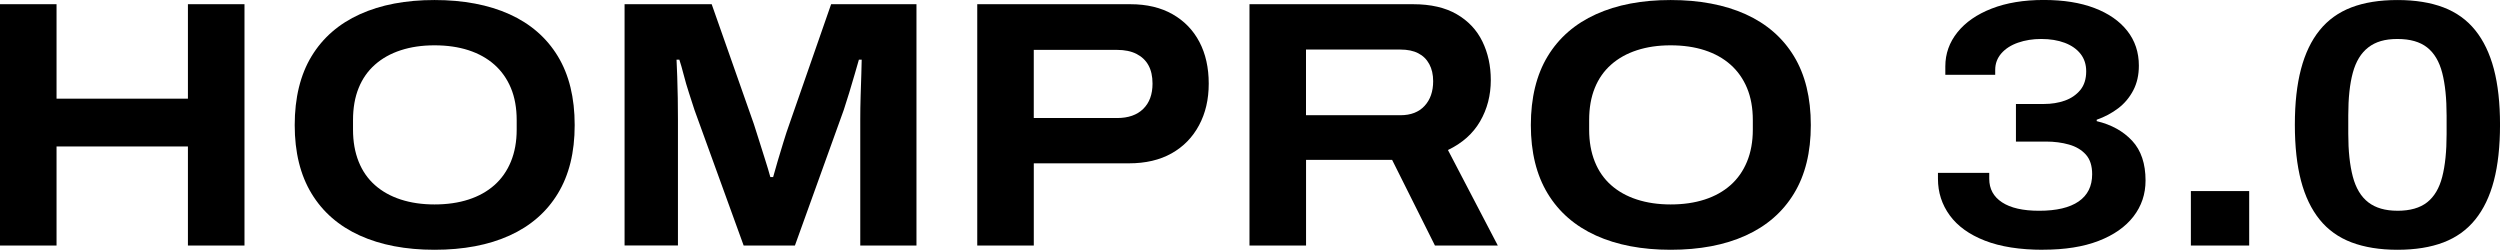 <?xml version="1.0" encoding="UTF-8"?>
<svg id="_圖層_2" data-name="圖層 2" xmlns="http://www.w3.org/2000/svg" width="1031.95" height="103.1" viewBox="0 0 1031.95 103.1">
  <g id="_圖層_1-2" data-name="圖層 1">
    <g>
      <path d="m0,101.35V1.74h23.34v39h54.23V1.74h23.35v99.61h-23.35v-40.89H23.34v40.89H0Z"/>
      <path d="m179.36,103.1c-11.89,0-22.16-1.96-30.81-5.87-8.65-3.92-15.3-9.69-19.94-17.33-4.64-7.64-6.96-17.06-6.96-28.27s2.32-20.78,6.96-28.42c4.64-7.64,11.29-13.41,19.94-17.33,8.65-3.92,18.92-5.87,30.81-5.87s22.31,1.96,30.96,5.87c8.65,3.92,15.3,9.69,19.94,17.33,4.64,7.64,6.96,17.11,6.96,28.42s-2.32,20.64-6.96,28.27c-4.64,7.64-11.29,13.41-19.94,17.33-8.65,3.92-18.97,5.87-30.96,5.87Zm0-18.71c5.22,0,9.91-.68,14.06-2.03,4.16-1.35,7.71-3.33,10.66-5.94,2.95-2.61,5.22-5.85,6.81-9.71,1.59-3.87,2.39-8.27,2.39-13.2v-3.91c0-5.03-.8-9.45-2.39-13.27-1.6-3.82-3.87-7.03-6.81-9.64-2.95-2.61-6.5-4.59-10.66-5.95-4.16-1.35-8.85-2.03-14.06-2.03s-9.76.68-13.92,2.03c-4.16,1.35-7.71,3.34-10.66,5.95-2.95,2.61-5.2,5.82-6.74,9.64-1.55,3.82-2.32,8.24-2.32,13.27v3.91c0,4.93.77,9.33,2.32,13.2,1.54,3.87,3.79,7.1,6.74,9.71,2.95,2.61,6.5,4.59,10.66,5.94,4.16,1.35,8.79,2.03,13.92,2.03Z"/>
      <path d="m257.81,101.35V1.74h35.96l17.4,49.44c.58,1.74,1.28,3.94,2.1,6.6.82,2.66,1.67,5.34,2.54,8.05.87,2.71,1.59,5.12,2.17,7.25h1.16c.48-1.83,1.11-4.04,1.88-6.6.77-2.56,1.57-5.19,2.39-7.9.82-2.71,1.62-5.12,2.39-7.25L343.07,1.74h35.23v99.61h-23.2v-52.2c0-3,.05-6.16.15-9.5.1-3.33.19-6.35.29-9.06.1-2.71.15-4.69.15-5.95h-1.16c-.39,1.35-.94,3.29-1.67,5.8-.73,2.51-1.5,5.12-2.32,7.83-.82,2.71-1.57,5.07-2.25,7.1l-20.16,55.97h-21.17l-20.3-55.97c-.68-2.13-1.43-4.45-2.25-6.96-.82-2.51-1.55-5-2.18-7.47-.63-2.46-1.23-4.57-1.81-6.31h-1.16c.1,1.94.19,4.3.29,7.1.1,2.81.17,5.73.22,8.77.05,3.04.07,5.92.07,8.63v52.2h-22.04Z"/>
      <path d="m403.39,101.35V1.74h63.22c6.77,0,12.57,1.38,17.4,4.13,4.83,2.75,8.53,6.57,11.09,11.46,2.56,4.88,3.84,10.61,3.84,17.18s-1.33,12.2-3.99,17.18c-2.66,4.98-6.43,8.85-11.31,11.6-4.88,2.75-10.75,4.13-17.62,4.13h-39.29v33.93h-23.34Zm23.34-52.63h34.37c4.64,0,8.24-1.26,10.8-3.77,2.56-2.51,3.84-5.99,3.84-10.44,0-3-.56-5.51-1.67-7.54-1.11-2.03-2.76-3.6-4.93-4.71-2.17-1.11-4.86-1.67-8.05-1.67h-34.37v28.13Z"/>
      <path d="m515.76,101.35V1.74h67.57c7.25,0,13.24,1.38,17.98,4.13,4.74,2.75,8.27,6.5,10.58,11.24,2.32,4.74,3.48,10.06,3.48,15.95,0,6.28-1.47,11.96-4.42,17.04-2.95,5.07-7.37,9.01-13.27,11.82l20.59,39.44h-25.95l-17.69-35.38h-35.52v35.38h-23.34Zm23.34-53.79h39c4.25,0,7.56-1.28,9.93-3.84,2.37-2.56,3.55-5.97,3.55-10.22,0-2.71-.53-5.05-1.6-7.03-1.06-1.98-2.59-3.48-4.57-4.49-1.98-1.02-4.42-1.52-7.32-1.52h-39v27.11Z"/>
      <path d="m689.61,103.1c-11.89,0-22.16-1.96-30.81-5.87-8.65-3.92-15.3-9.69-19.94-17.33-4.64-7.64-6.96-17.06-6.96-28.27s2.32-20.78,6.96-28.42c4.64-7.64,11.29-13.41,19.94-17.33,8.65-3.92,18.92-5.87,30.81-5.87s22.31,1.96,30.96,5.87c8.65,3.92,15.3,9.69,19.94,17.33,4.64,7.64,6.96,17.11,6.96,28.42s-2.32,20.64-6.96,28.27c-4.64,7.64-11.29,13.41-19.94,17.33-8.65,3.92-18.97,5.87-30.96,5.87Zm0-18.71c5.22,0,9.91-.68,14.06-2.03,4.16-1.35,7.71-3.33,10.66-5.94,2.95-2.61,5.22-5.85,6.81-9.71,1.59-3.87,2.39-8.27,2.39-13.2v-3.91c0-5.03-.8-9.45-2.39-13.27-1.6-3.82-3.87-7.03-6.81-9.64-2.95-2.61-6.5-4.59-10.66-5.95-4.16-1.35-8.85-2.03-14.06-2.03s-9.76.68-13.92,2.03c-4.16,1.35-7.71,3.34-10.66,5.95-2.95,2.61-5.2,5.82-6.74,9.64-1.55,3.82-2.32,8.24-2.32,13.27v3.91c0,4.93.77,9.33,2.32,13.2,1.54,3.87,3.79,7.1,6.74,9.71,2.95,2.61,6.5,4.59,10.66,5.94,4.16,1.35,8.79,2.03,13.92,2.03Z"/>
      <path d="m843.31,103.1c-9.57,0-17.57-1.26-24-3.77-6.43-2.51-11.26-5.99-14.5-10.44-3.24-4.45-4.86-9.47-4.86-15.08v-2.46h21.17v2.46c0,4.16,1.76,7.4,5.29,9.71,3.53,2.32,8.63,3.48,15.3,3.48,7.15,0,12.59-1.28,16.31-3.84,3.72-2.56,5.58-6.31,5.58-11.24,0-3.48-.87-6.19-2.61-8.12-1.74-1.93-4.06-3.31-6.96-4.13-2.9-.82-6.04-1.23-9.42-1.23h-12.47v-15.52h11.6c3.09,0,5.95-.46,8.56-1.38,2.61-.92,4.73-2.37,6.38-4.35,1.64-1.98,2.46-4.57,2.46-7.76,0-2.8-.77-5.19-2.32-7.18-1.55-1.98-3.72-3.5-6.52-4.57-2.81-1.06-6.04-1.59-9.72-1.59-3.48,0-6.67.51-9.57,1.52s-5.2,2.49-6.89,4.42c-1.69,1.94-2.54,4.21-2.54,6.81v2.03h-20.59v-3.48c0-5.22,1.67-9.91,5-14.06,3.33-4.16,8.05-7.42,14.14-9.79,6.09-2.37,13.24-3.55,21.46-3.55s15.1,1.11,20.95,3.33c5.85,2.23,10.37,5.37,13.56,9.43s4.78,8.84,4.78,14.35c0,3.87-.77,7.27-2.32,10.22-1.55,2.95-3.62,5.42-6.23,7.4-2.61,1.98-5.56,3.55-8.85,4.71v.58c6.09,1.45,10.97,4.16,14.65,8.12,3.67,3.96,5.51,9.43,5.51,16.39,0,5.61-1.67,10.56-5,14.86-3.33,4.3-8.14,7.66-14.43,10.08-6.28,2.42-13.92,3.62-22.91,3.62Z"/>
      <path d="m904.35,101.35v-22.48h24.07v22.48h-24.07Z"/>
      <path d="m989.61,103.1c-7.25,0-13.56-1.02-18.92-3.04-5.36-2.03-9.76-5.17-13.19-9.43-3.43-4.25-6-9.59-7.69-16.02-1.69-6.43-2.54-14.14-2.54-23.13s.85-16.55,2.54-22.98c1.69-6.43,4.25-11.77,7.69-16.02,3.43-4.25,7.81-7.4,13.12-9.43,5.31-2.03,11.65-3.04,18.99-3.04s13.68,1.02,19,3.04c5.32,2.03,9.69,5.17,13.12,9.43,3.43,4.25,5.99,9.59,7.69,16.02,1.69,6.43,2.54,14.09,2.54,22.98s-.85,16.7-2.54,23.13c-1.69,6.43-4.25,11.77-7.69,16.02-3.43,4.25-7.81,7.4-13.12,9.43-5.32,2.03-11.65,3.04-19,3.04Zm0-16.1c5.22,0,9.3-1.16,12.25-3.48,2.95-2.32,5.03-5.82,6.24-10.51,1.21-4.69,1.81-10.56,1.81-17.62v-7.69c0-7.06-.6-12.93-1.81-17.62-1.21-4.69-3.29-8.19-6.24-10.51-2.95-2.32-7.03-3.48-12.25-3.48s-9.04,1.16-12.03,3.48c-3,2.32-5.12,5.8-6.38,10.44-1.26,4.64-1.88,10.49-1.88,17.54v7.69c0,7.06.63,12.95,1.88,17.69,1.26,4.74,3.38,8.27,6.38,10.58,3,2.32,7.01,3.48,12.03,3.48Z"/>
    </g>
  </g>
</svg>